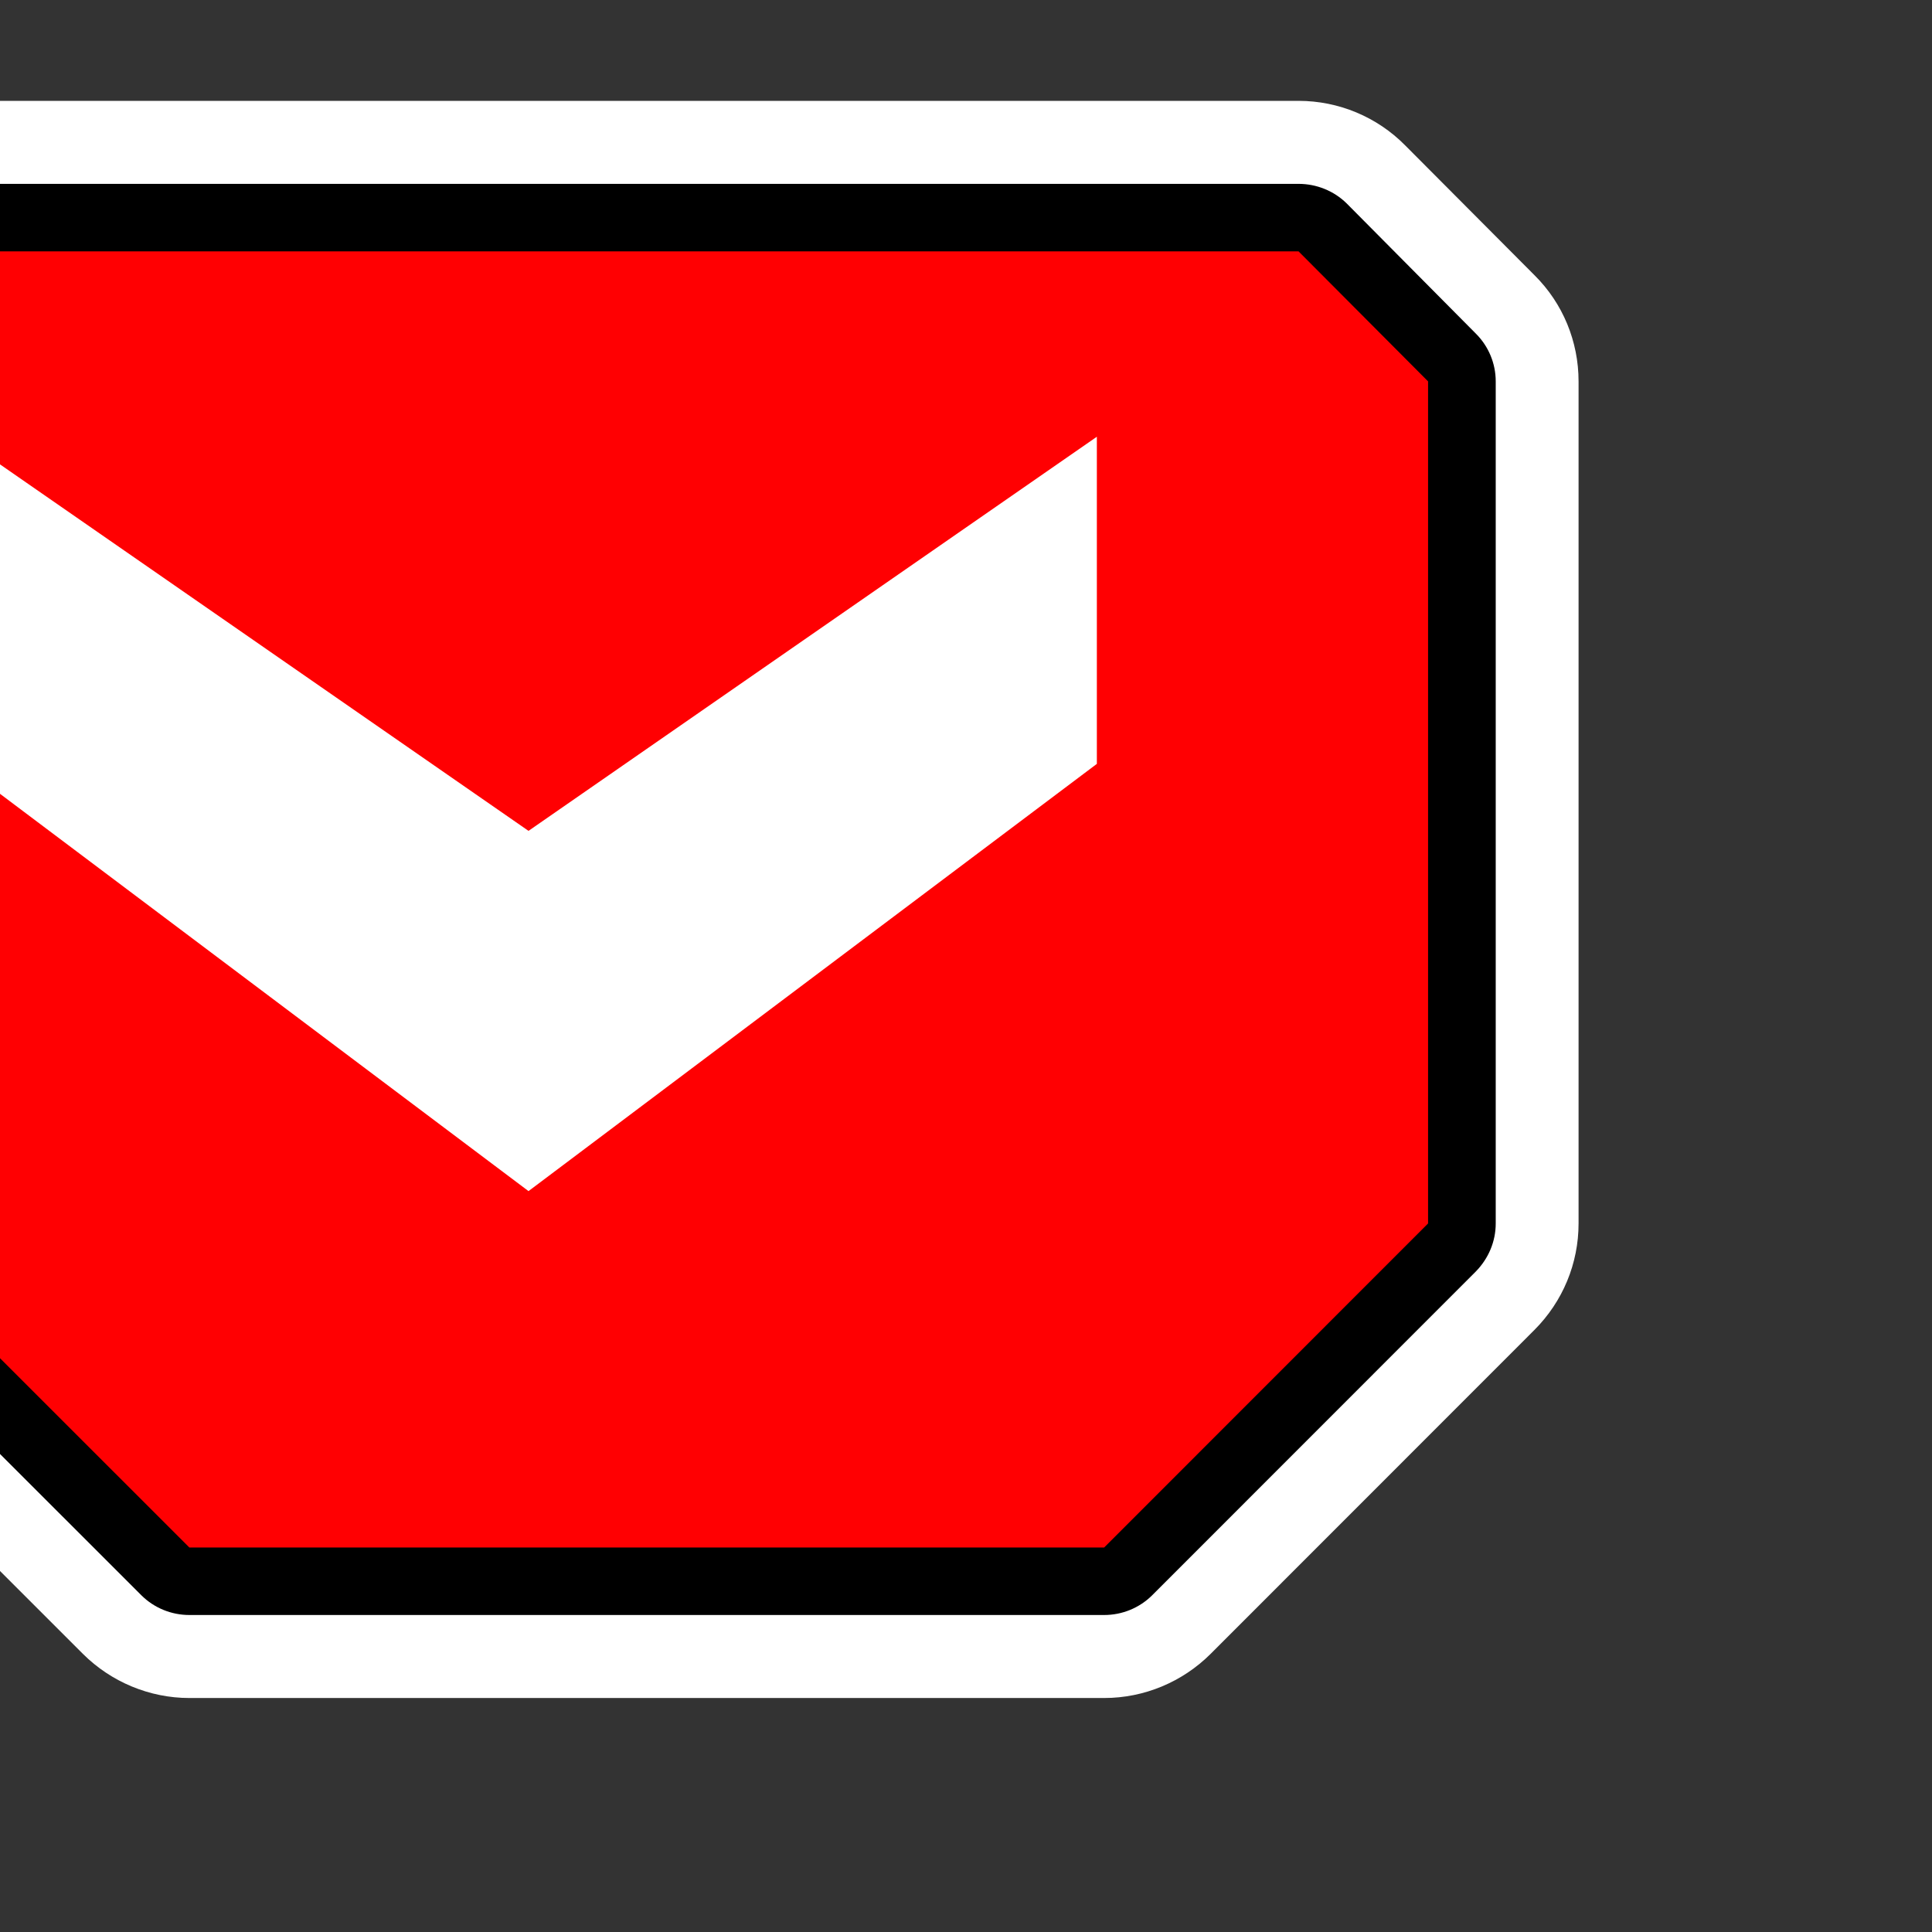 <?xml version="1.0" encoding="UTF-8" standalone="no"?>
<!DOCTYPE svg PUBLIC "-//W3C//DTD SVG 1.1//EN" "http://www.w3.org/Graphics/SVG/1.1/DTD/svg11.dtd">
<svg width="100%" height="100%" viewBox="0 0 17 17" version="1.1" xmlns="http://www.w3.org/2000/svg" xmlns:xlink="http://www.w3.org/1999/xlink" xml:space="preserve" xmlns:serif="http://www.serif.com/" style="fill-rule:evenodd;clip-rule:evenodd;stroke-linejoin:round;stroke-miterlimit:2;">
    <rect x="0" y="0" width="17" height="17" fill="#333333" stroke="none"/>
    <g id="firehorn-mdt-standby" transform="matrix(0.922,0,0,0.922,-14778.3,-3639.06)">
        <g transform="matrix(1.002,0,0,0.242,15807.4,3781.74)">
            <g transform="matrix(0.263,0,0,1.972,-154.455,-2283.55)">
                <path d="M1483.55,1511.74C1483.55,1510.94 1482.98,1510.18 1481.96,1509.62L1477.27,1507.02C1476.25,1506.45 1474.86,1506.13 1473.41,1506.13L1426.2,1506.13C1424.75,1506.13 1423.37,1506.45 1422.34,1507.01L1417.64,1509.61C1416.62,1510.18 1416.05,1510.94 1416.05,1511.74L1416.05,1528.58C1416.05,1529.38 1416.62,1530.14 1417.65,1530.71L1429.39,1537.19C1430.41,1537.75 1431.8,1538.07 1433.24,1538.07L1466.37,1538.07C1467.82,1538.07 1469.2,1537.75 1470.22,1537.19L1481.95,1530.71C1482.98,1530.14 1483.55,1529.38 1483.55,1528.58L1483.55,1511.74ZM1428.46,1512.15L1426.95,1512.99L1426.95,1527.33L1435.5,1532.05L1464.11,1532.05L1472.65,1527.33L1472.65,1512.98L1471.15,1512.15L1428.46,1512.15Z" style="fill:white;"/>
            </g>
            <g transform="matrix(0.263,0,0,1.972,-154.455,-2283.55)">
                <path d="M1480.55,1511.74C1480.55,1511.38 1480.29,1511.04 1479.84,1510.79L1475.15,1508.18C1474.69,1507.93 1474.06,1507.79 1473.41,1507.79L1426.2,1507.79C1425.55,1507.79 1424.92,1507.93 1424.47,1508.18L1419.77,1510.78C1419.31,1511.04 1419.05,1511.38 1419.05,1511.74L1419.05,1528.58C1419.05,1528.94 1419.31,1529.28 1419.77,1529.54L1431.51,1536.02C1431.97,1536.27 1432.59,1536.41 1433.24,1536.41L1466.37,1536.41C1467.02,1536.41 1467.64,1536.27 1468.1,1536.02L1479.83,1529.54C1480.29,1529.28 1480.55,1528.94 1480.55,1528.58L1480.55,1511.74ZM1427.22,1510.49L1423.95,1512.3L1423.95,1528.02L1434.26,1533.71L1465.36,1533.71L1475.65,1528.02L1475.65,1512.3L1472.39,1510.49L1427.22,1510.49Z"/>
            </g>
            <g transform="matrix(0.263,0,0,1.972,-154.455,-2283.55)">
                <path d="M1478.1,1511.74L1473.41,1509.14L1426.2,1509.14L1421.5,1511.74L1421.5,1528.58L1433.24,1535.06L1466.37,1535.06L1478.1,1528.58L1478.1,1511.74Z" style="fill:rgb(255,0,2);"/>
            </g>
        </g>
        <g transform="matrix(0.226,3.48292e-17,1.35922e-16,0.145,15752.8,3732.86)">
            <path d="M1242.34,1554.67L1218.34,1526.55L1218.34,1505.02L1242.34,1530.96L1266.34,1505.02L1266.34,1526.55L1242.34,1554.67Z" style="fill:white;fill-rule:nonzero;"/>
        </g>
    </g>
</svg>
